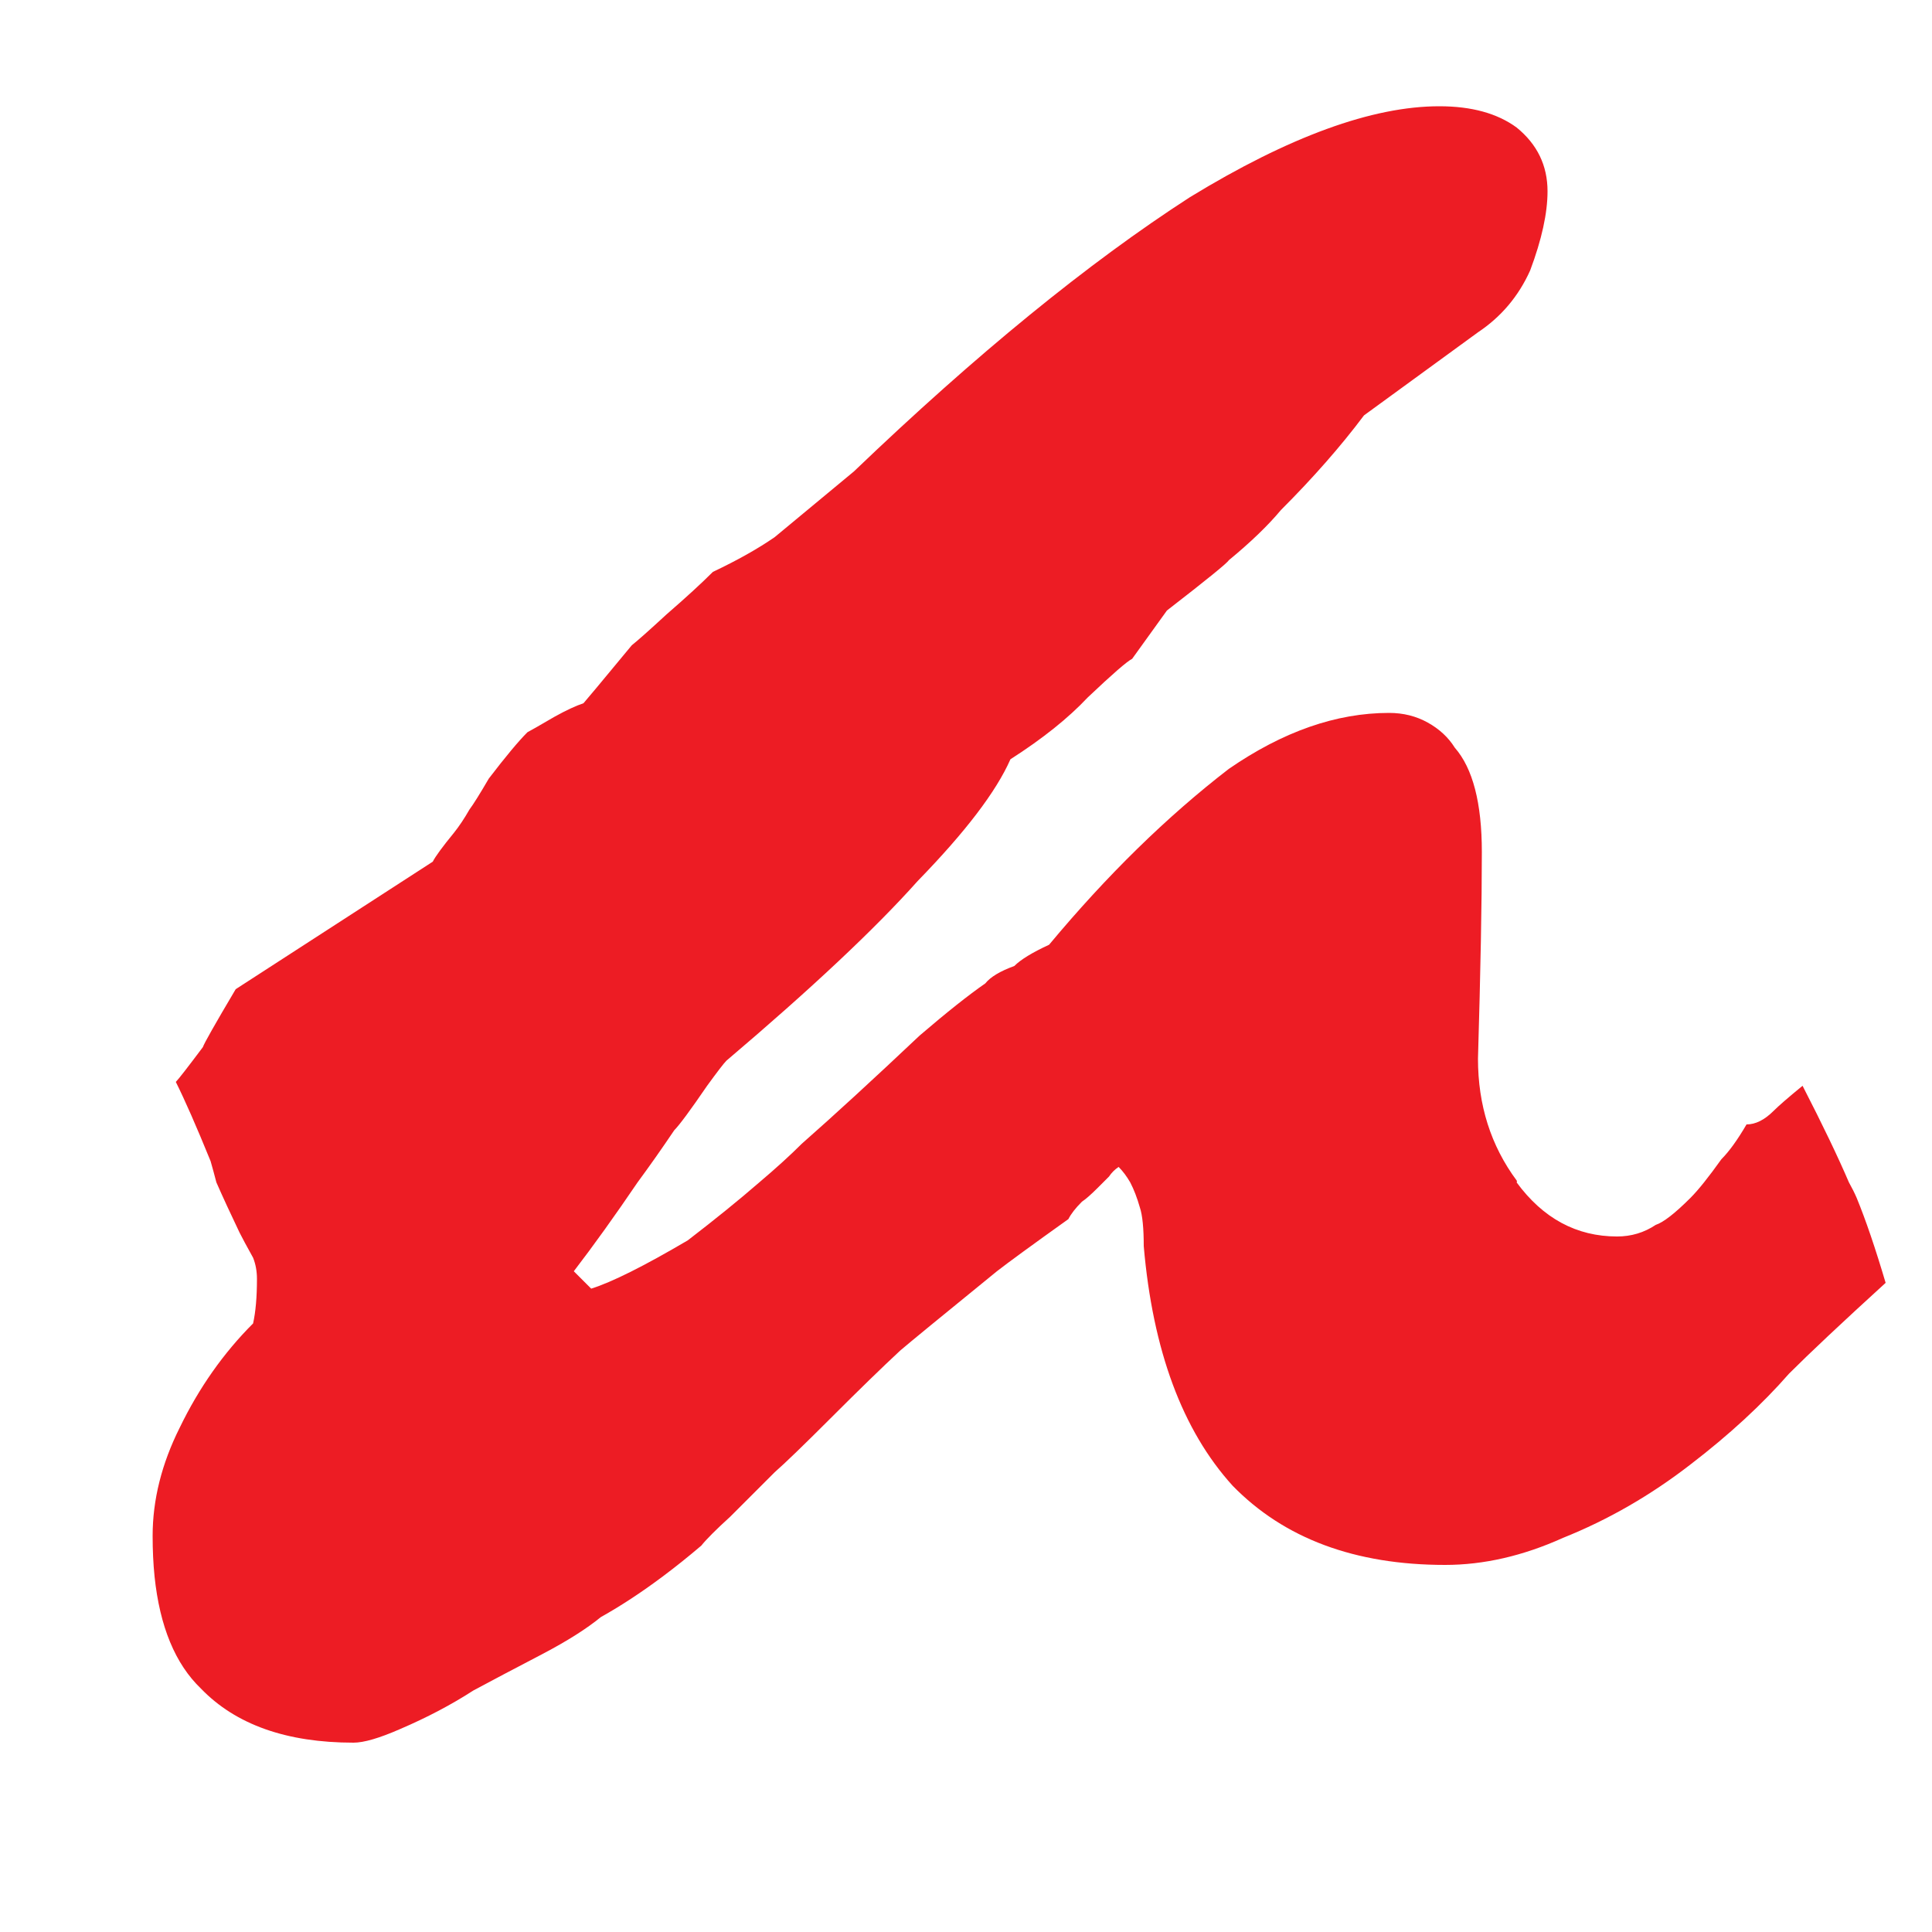 
<svg xmlns="http://www.w3.org/2000/svg" version="1.1" xmlns:xlink="http://www.w3.org/1999/xlink" preserveAspectRatio="none" x="0px" y="0px" width="50px" height="50px" viewBox="0 0 50 50">
<defs>
<g id="Layer0_0_FILL">
<path fill="#ED1C24" stroke="none" d="
M 47.85 30.6
Q 47.431 29.62 46.65 28.1 46.1 28.55 45.9 28.75 45.55 29.1 45.2 29.1 44.85 29.7 44.55 30 44.3 30.35 44.1 30.6 43.9 30.85 43.75 31 43.15 31.6 42.85 31.7 42.4 32 41.85 32 40.278 32 39.25 30.6 39.267 30.575 39.25 30.55 38.25 29.2 38.25 27.4 38.35 24 38.35 22.05 38.35 20.15 37.65 19.35 37.4 18.95 36.95 18.7 36.5 18.45 35.95 18.45 33.9 18.45 31.8 19.9 29.4 21.75 27.15 24.45 26.5 24.75 26.25 25 25.7 25.2 25.5 25.45 24.85 25.9 23.8 26.8 22 28.5 20.75 29.6 20.301 30.049 19.65 30.6 18.874 31.274 17.8 32.1 16.1 33.1 15.3 33.35
L 14.85 32.9
Q 15.62 31.896 16.5 30.6 16.971 29.961 17.45 29.25 17.65 29.05 18.3 28.1 18.7 27.55 18.8 27.45 22.1 24.65 23.75 22.8 25.6 20.9 26.15 19.65 27.4 18.85 28.15 18.05 29.1 17.15 29.3 17.05
L 30.2 15.8
Q 31.75 14.6 31.8 14.5 32.65 13.8 33.15 13.2 34.4 11.95 35.3 10.75 36.4 9.95 38.25 8.6 39.15 8 39.6 7 40.05 5.8 40.05 4.95 40.05 3.95 39.25 3.3 38.5 2.75 37.25 2.75 34.65 2.75 30.8 5.1 26.85 7.65 22.1 12.2
L 20.05 13.9
Q 19.4 14.35 18.45 14.8 18 15.25 17.25 15.9 16.6 16.5 16.35 16.7 15.15 18.15 15.1 18.2 14.8 18.3 14.35 18.55 13.75 18.9 13.65 18.95 13.3 19.3 12.65 20.15 12.3 20.75 12.15 20.95 11.95 21.3 11.75 21.55 11.3 22.1 11.2 22.3
L 6.1 25.6
Q 5.3 26.95 5.25 27.1 4.65 27.9 4.55 28 4.9 28.7 5.45 30.05 5.521 30.297 5.6 30.6 5.844 31.156 6.2 31.9 6.3 32.1 6.55 32.55 6.65 32.8 6.65 33.1 6.65 33.8 6.55 34.25 5.4 35.4 4.65 36.95 3.95 38.35 3.95 39.75 3.95 40.307 4 40.8 4.203 42.743 5.2 43.7 6.55 45.1 9.15 45.1 9.55 45.1 10.35 44.75 11.4 44.3 12.25 43.75 12.9 43.4 14.05 42.8 15 42.3 15.55 41.85 16.331 41.413 17.15 40.8 17.643 40.432 18.15 40 18.35 39.75 18.9 39.25 19.85 38.3 20.05 38.1 20.45 37.75 21.5 36.7 22.6 35.6 23.3 34.95 23.65 34.65 25.8 32.9 26.25 32.55 27.65 31.55 27.75 31.35 28 31.1 28.15 31 28.4 30.75 28.433 30.717 28.55 30.6 28.613 30.537 28.7 30.45 28.8 30.3 28.95 30.2 29.112 30.362 29.25 30.6 29.393 30.874 29.5 31.25 29.6 31.55 29.6 32.25 29.95 36.3 31.9 38.45 33.9 40.5 37.4 40.5 38.9 40.5 40.45 39.8 42.2 39.1 43.75 37.9 45.25 36.75 46.3 35.55 47.1 34.75 48.8 33.2 48.4 31.85 48.05 31 47.97 30.813 47.85 30.6 Z"/>
</g>
</defs>

<g transform="matrix( 1, 0, 0, 1, 0,0) ">
<use xlink:href="#Layer0_0_FILL"/>
</g>
</svg>
